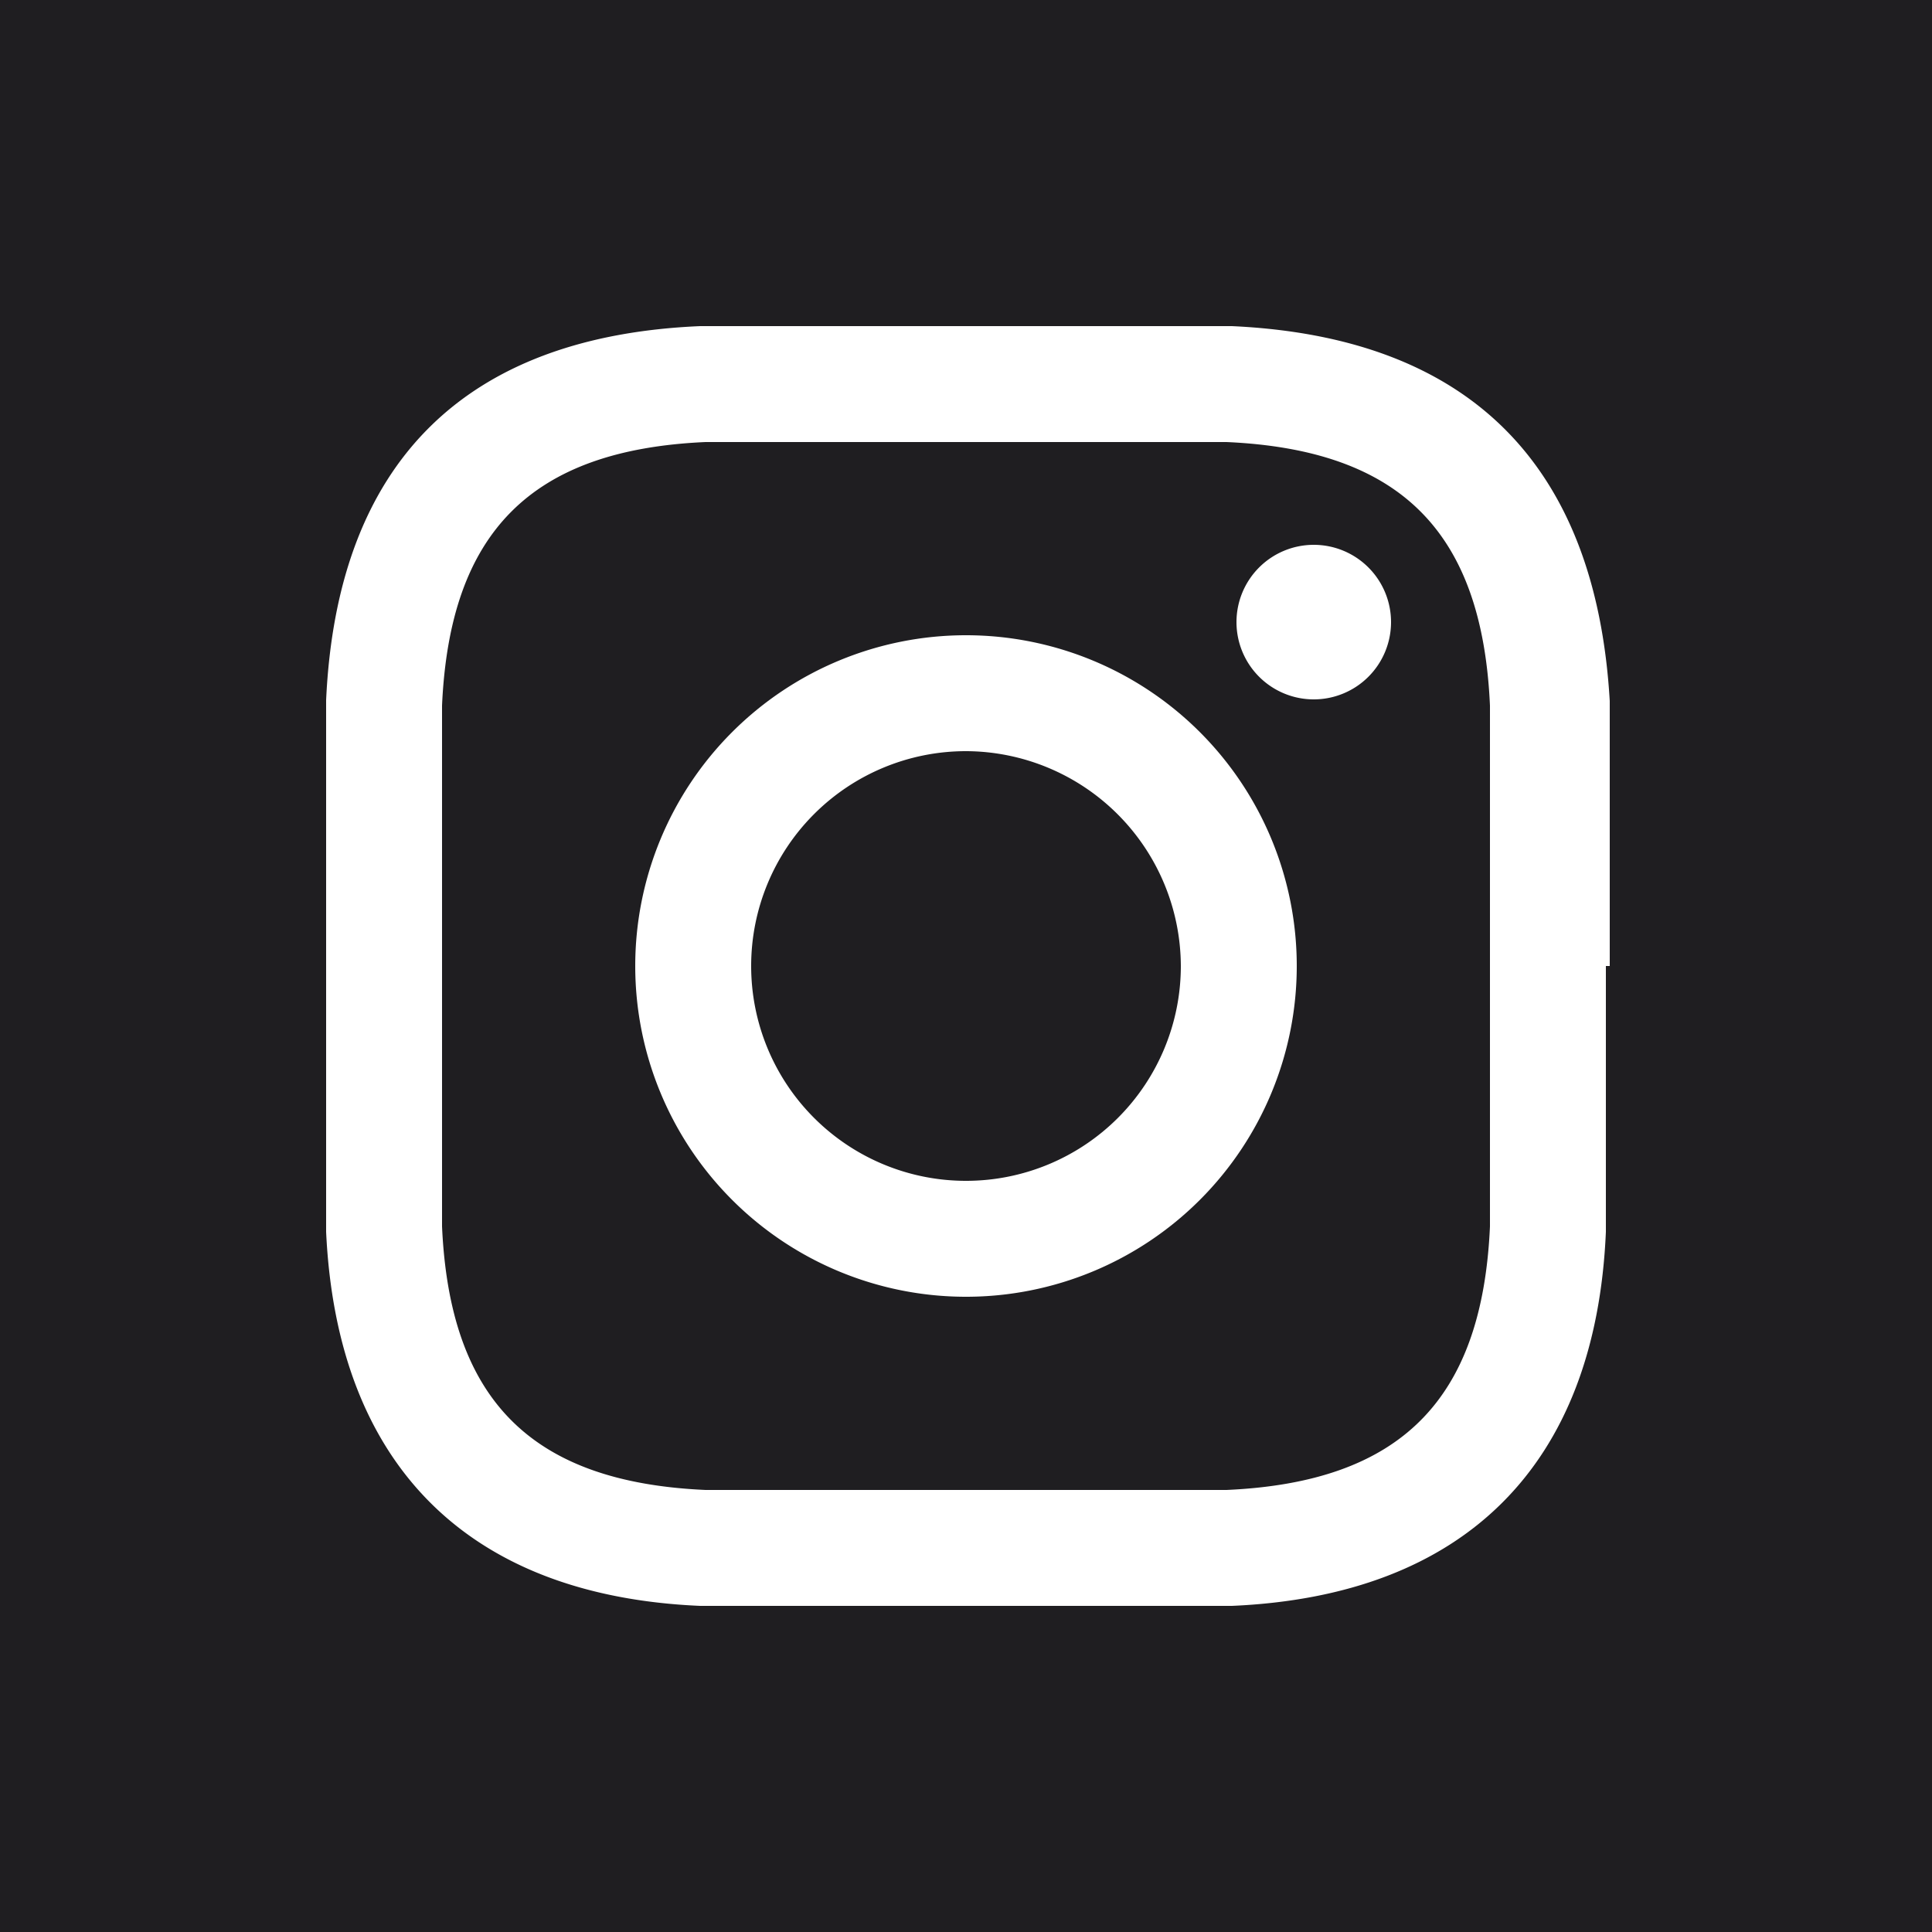 <?xml version="1.0" encoding="utf-8"?>
<svg id="Laag_1" data-name="Laag 1" xmlns="http://www.w3.org/2000/svg" xmlns:xlink="http://www.w3.org/1999/xlink" viewBox="0 0 25 25">
  <defs>
    <style>
      .cls-1 {
        fill: none;
      }

      .cls-2 {
        clip-path: url(#clip-path);
      }

      .cls-3 {
        fill: #1f1e21;
      }
    </style>
    <clipPath id="clip-path">
      <rect class="cls-1" width="25" height="25"/>
    </clipPath>
  </defs>
  <title>Tekengebied 1</title>
  <g class="cls-2">
    <path class="cls-3" d="M20.83,12.5c0-2.26,0-2.55,0-3.43C20.65,6,19,4.36,15.94,4.22c-.89,0-1.18,0-3.44,0s-2.55,0-3.44,0C6,4.35,4.36,6,4.22,9.06c0,.89,0,1.18,0,3.44s0,2.55,0,3.44c.14,3,1.82,4.71,4.84,4.84.89,0,1.18,0,3.44,0s2.55,0,3.44,0c3-.13,4.71-1.81,4.84-4.84,0-.89,0-1.18,0-3.44M25,25H0V0H25ZM18,8.05a1,1,0,1,0-1,1,1,1,0,0,0,1-1M16.78,12.5a4.28,4.28,0,1,0-4.28,4.28,4.28,4.28,0,0,0,4.28-4.28m2.5-3.37c0,.88,0,1.15,0,3.37s0,2.49,0,3.37c-.1,2.24-1.15,3.31-3.41,3.41-.88,0-1.14,0-3.37,0s-2.49,0-3.37,0c-2.26-.1-3.31-1.17-3.41-3.41,0-.88,0-1.14,0-3.37s0-2.49,0-3.37c.1-2.24,1.15-3.31,3.41-3.41.88,0,1.15,0,3.37,0s2.49,0,3.37,0c2.26.1,3.31,1.17,3.41,3.41m-4,3.37A2.78,2.78,0,1,1,12.5,9.72a2.79,2.79,0,0,1,2.78,2.78"/>
  </g>
</svg>

